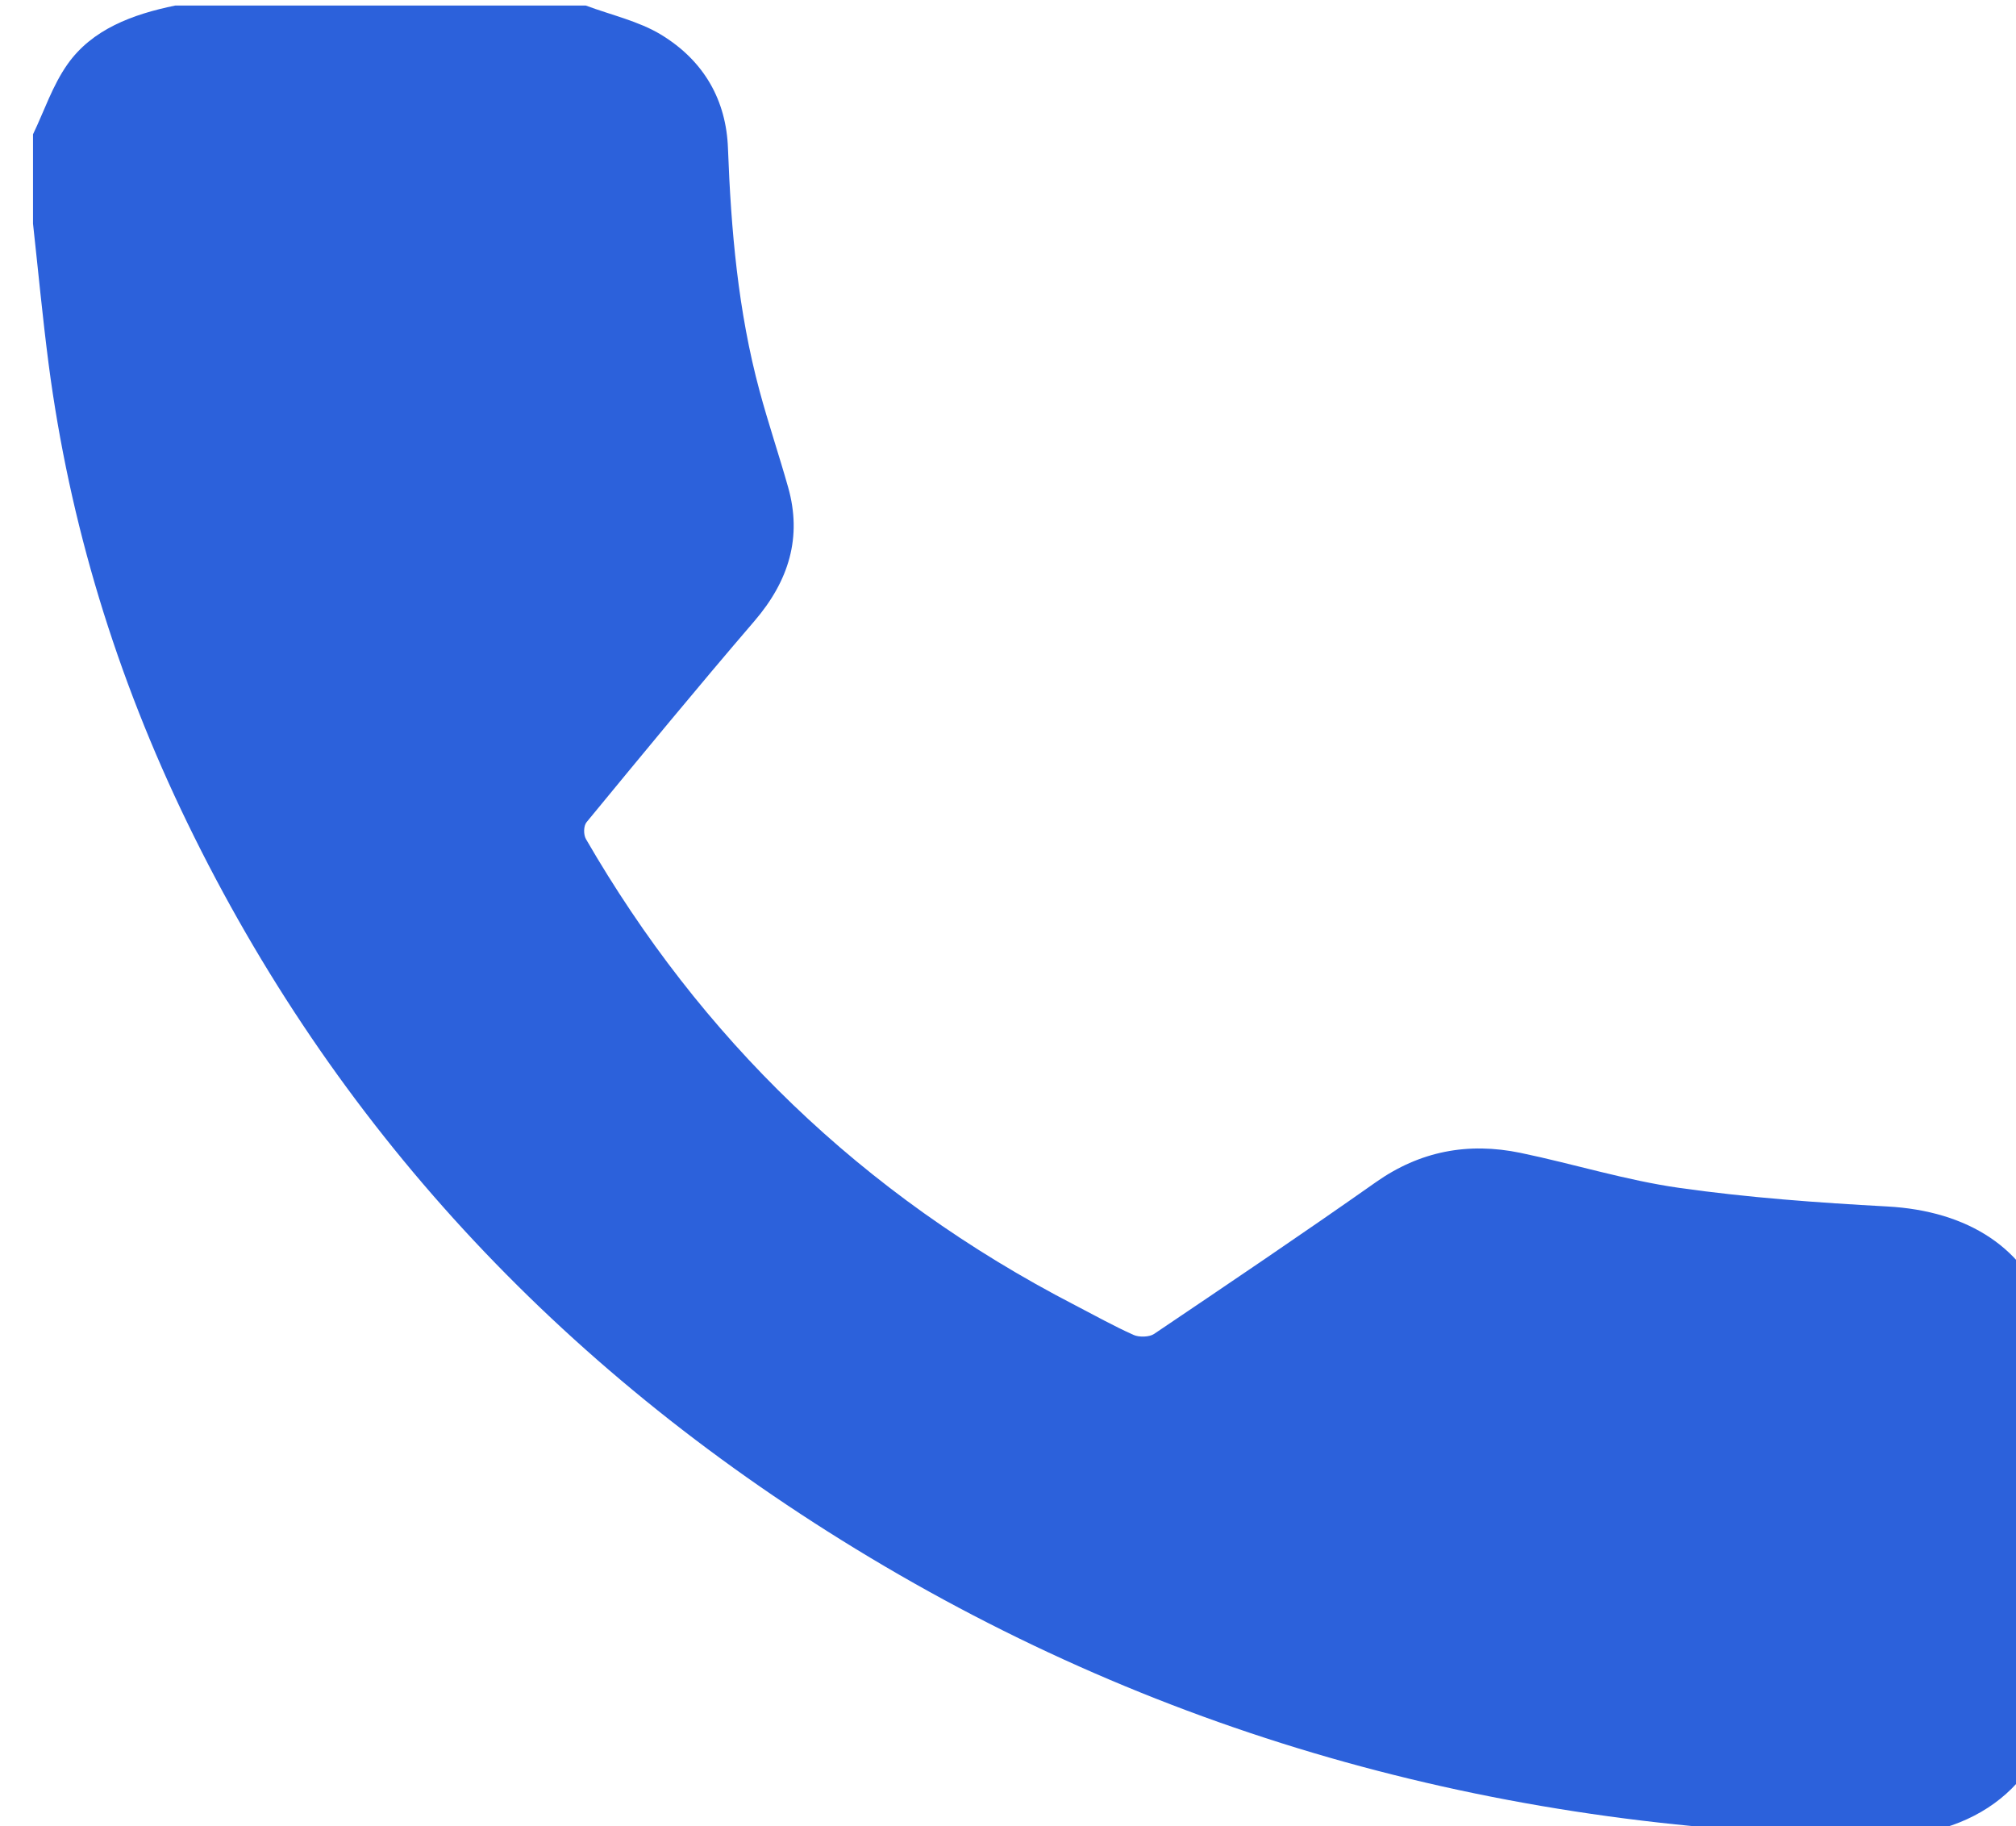 <?xml version="1.0" encoding="UTF-8"?>
<svg id="SVGDoc" width="53" height="48" xmlns="http://www.w3.org/2000/svg" version="1.1" xmlns:xlink="http://www.w3.org/1999/xlink" xmlns:avocode="https://avocode.com/" viewBox="0 0 53 48"><defs></defs><desc>Generated with Avocode.</desc><g><g clip-path="url(#clip-99c875ac-f961-444b-9db3-97baf0363325)"><title>Path 1244</title><path d="M54.015,44.21c-0.009,2.411 -1.876,4.076 -4.524,4.051c-9.822,-0.097 -18.85,-2.572 -26.994,-7.547c-7.879,-4.813 -13.736,-11.19 -17.566,-19.073c-1.876,-3.861 -3.106,-7.89 -3.654,-12.082c-0.159,-1.224 -0.274,-2.455 -0.409,-3.68v-2.349c0.298,-0.62 0.513,-1.285 0.91,-1.846c0.643,-0.909 1.697,-1.307 2.827,-1.538h10.796c0.664,0.248 1.392,0.41 1.976,0.764c1.142,0.694 1.716,1.736 1.761,2.988c0.08,2.147 0.265,4.283 0.83,6.375c0.229,0.851 0.513,1.689 0.752,2.536c0.369,1.306 0.024,2.456 -0.888,3.517c-1.496,1.742 -2.952,3.512 -4.41,5.283c-0.083,0.1 -0.085,0.33 -0.017,0.447c3.001,5.189 7.217,9.335 12.861,12.253c0.51,0.264 1.011,0.545 1.536,0.78c0.142,0.064 0.413,0.058 0.536,-0.025c1.955,-1.318 3.911,-2.637 5.837,-3.993c1.149,-0.808 2.411,-1.056 3.802,-0.767c1.395,0.29 2.763,0.72 4.173,0.92c1.806,0.256 3.637,0.389 5.462,0.488c2.132,0.115 3.678,1.108 4.231,2.883c0.12,0.386 0.165,0.802 0.166,1.204c0.014,2.805 0.016,5.608 0.005,8.412" fill="#2c61db" fill-opacity="1"></path></g></g></svg>
